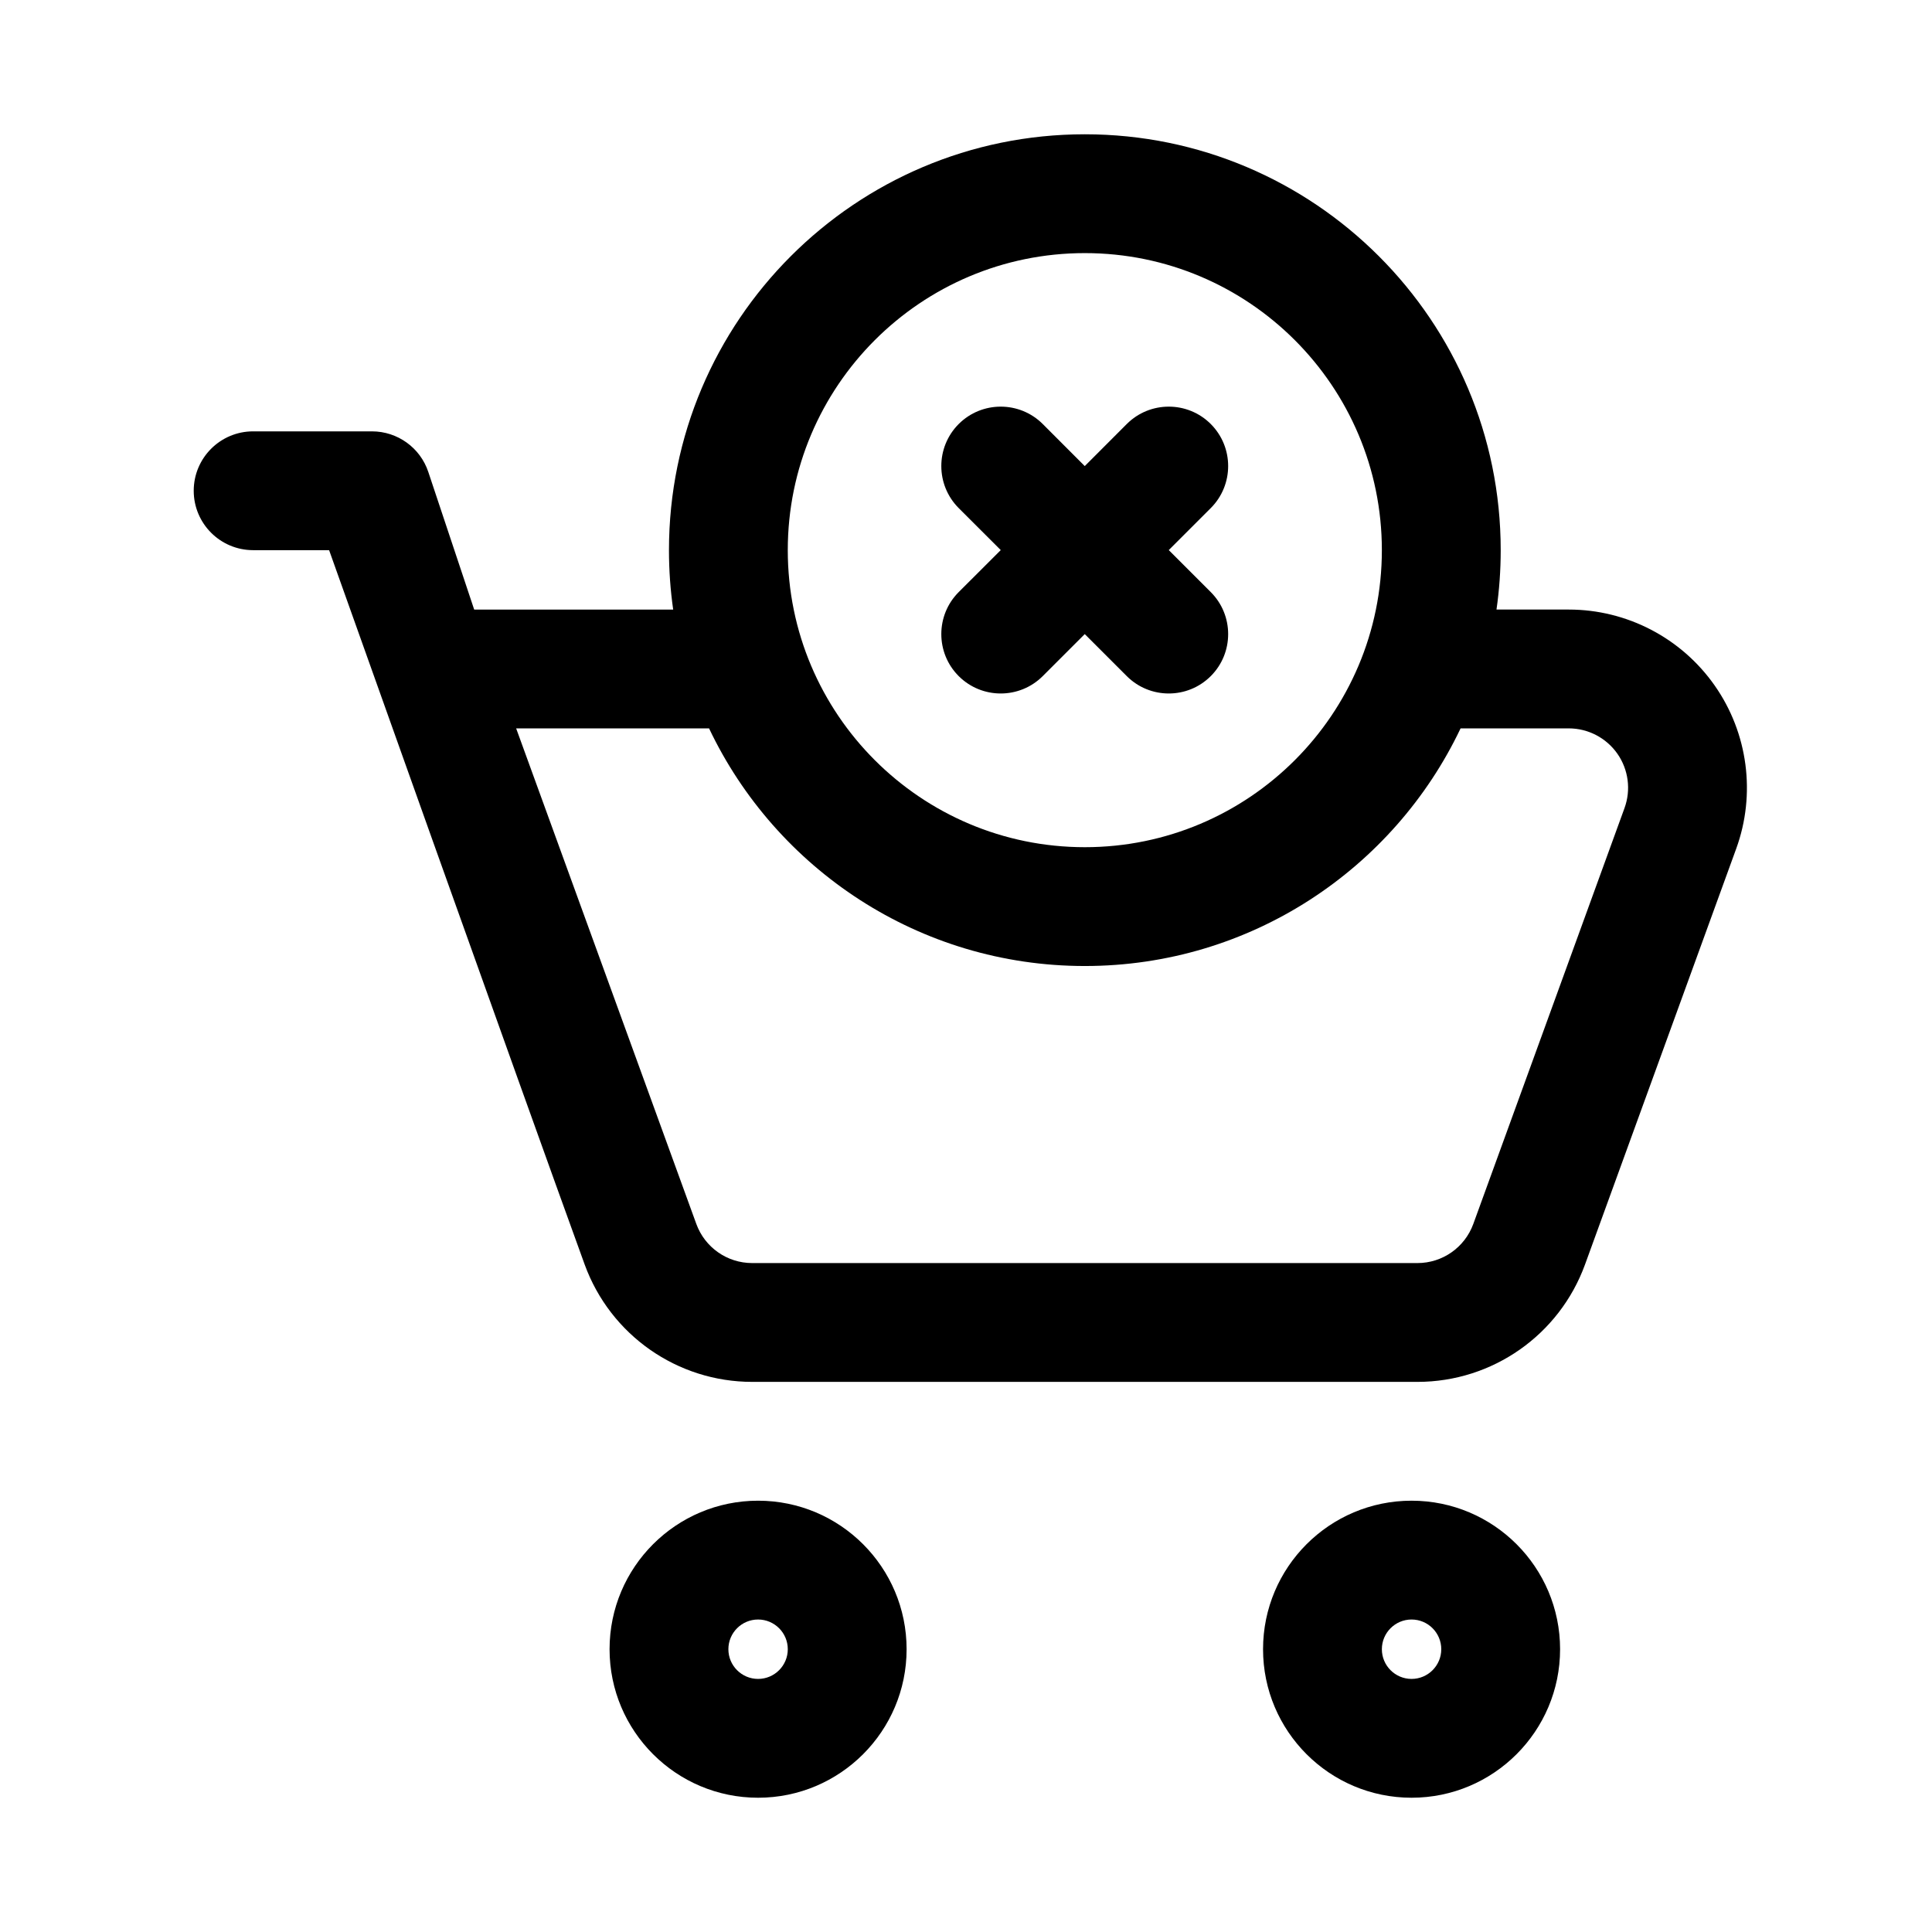 <?xml version="1.0" encoding="UTF-8"?>
<!-- Uploaded to: SVG Repo, www.svgrepo.com, Generator: SVG Repo Mixer Tools -->
<svg fill="#000000" width="800px" height="800px" version="1.1" viewBox="144 144 512 512" xmlns="http://www.w3.org/2000/svg">
 <path d="m518.08 541.7c-21.727 0-39.359 17.633-39.359 39.359 0 21.727 17.633 39.359 39.359 39.359s39.359-17.633 39.359-39.359c0-21.727-17.633-39.359-39.359-39.359zm-173.18 0c-21.727 0-39.359 17.633-39.359 39.359 0 21.727 17.633 39.359 39.359 39.359 21.727 0 39.359-17.633 39.359-39.359 0-21.727-17.633-39.359-39.359-39.359zm173.18 31.488c4.344 0 7.871 3.527 7.871 7.871s-3.527 7.871-7.871 7.871-7.871-3.527-7.871-7.871 3.527-7.871 7.871-7.871zm-173.18 0c4.344 0 7.871 3.527 7.871 7.871s-3.527 7.871-7.871 7.871-7.871-3.527-7.871-7.871 3.527-7.871 7.871-7.871zm-22.5-267.65c-0.738-5.133-1.117-10.391-1.117-15.742 0-60.82 49.391-110.21 110.21-110.21 60.82 0 110.21 49.391 110.21 110.21 0 5.352-0.379 10.613-1.117 15.742h19.145c15.398 0 29.836 7.512 38.684 20.137 8.832 12.609 10.957 28.766 5.699 43.234l-40.07 110.21c-6.801 18.672-24.527 31.094-44.398 31.094h-176.3c-19.867 0-37.598-12.422-44.398-31.094-16.703-45.973-67.73-189.32-67.73-189.32h-20.137c-8.691 0-15.742-7.055-15.742-15.742 0-8.691 7.055-15.742 15.742-15.742h31.488c6.769 0 12.801 4.328 14.941 10.77l12.156 36.465h52.742zm208.67 31.488c-17.695 37.219-55.656 62.977-99.582 62.977s-81.887-25.758-99.582-62.977h-51.121l47.75 131.34c2.266 6.219 8.172 10.359 14.801 10.359h176.3c6.629 0 12.531-4.141 14.801-10.359l40.07-110.21c1.762-4.832 1.055-10.219-1.891-14.422-2.945-4.203-7.762-6.707-12.895-6.707zm-99.582-125.95c43.453 0 78.719 35.266 78.719 78.719 0 43.453-35.266 78.719-78.719 78.719s-78.719-35.266-78.719-78.719c0-43.453 35.266-78.719 78.719-78.719zm-22.277 78.703-11.148 11.133c-6.141 6.141-6.141 16.121 0 22.262 6.156 6.141 16.121 6.141 22.277 0l11.133-11.133 11.133 11.133c6.141 6.141 16.121 6.141 22.262 0s6.141-16.121 0-22.262l-11.133-11.133 11.133-11.133c6.141-6.156 6.141-16.121 0-22.277-6.141-6.141-16.121-6.141-22.262 0l-11.133 11.148-11.133-11.148c-6.156-6.141-16.121-6.141-22.277 0-6.141 6.156-6.141 16.121 0 22.277z" fill-rule="evenodd"/>
</svg>